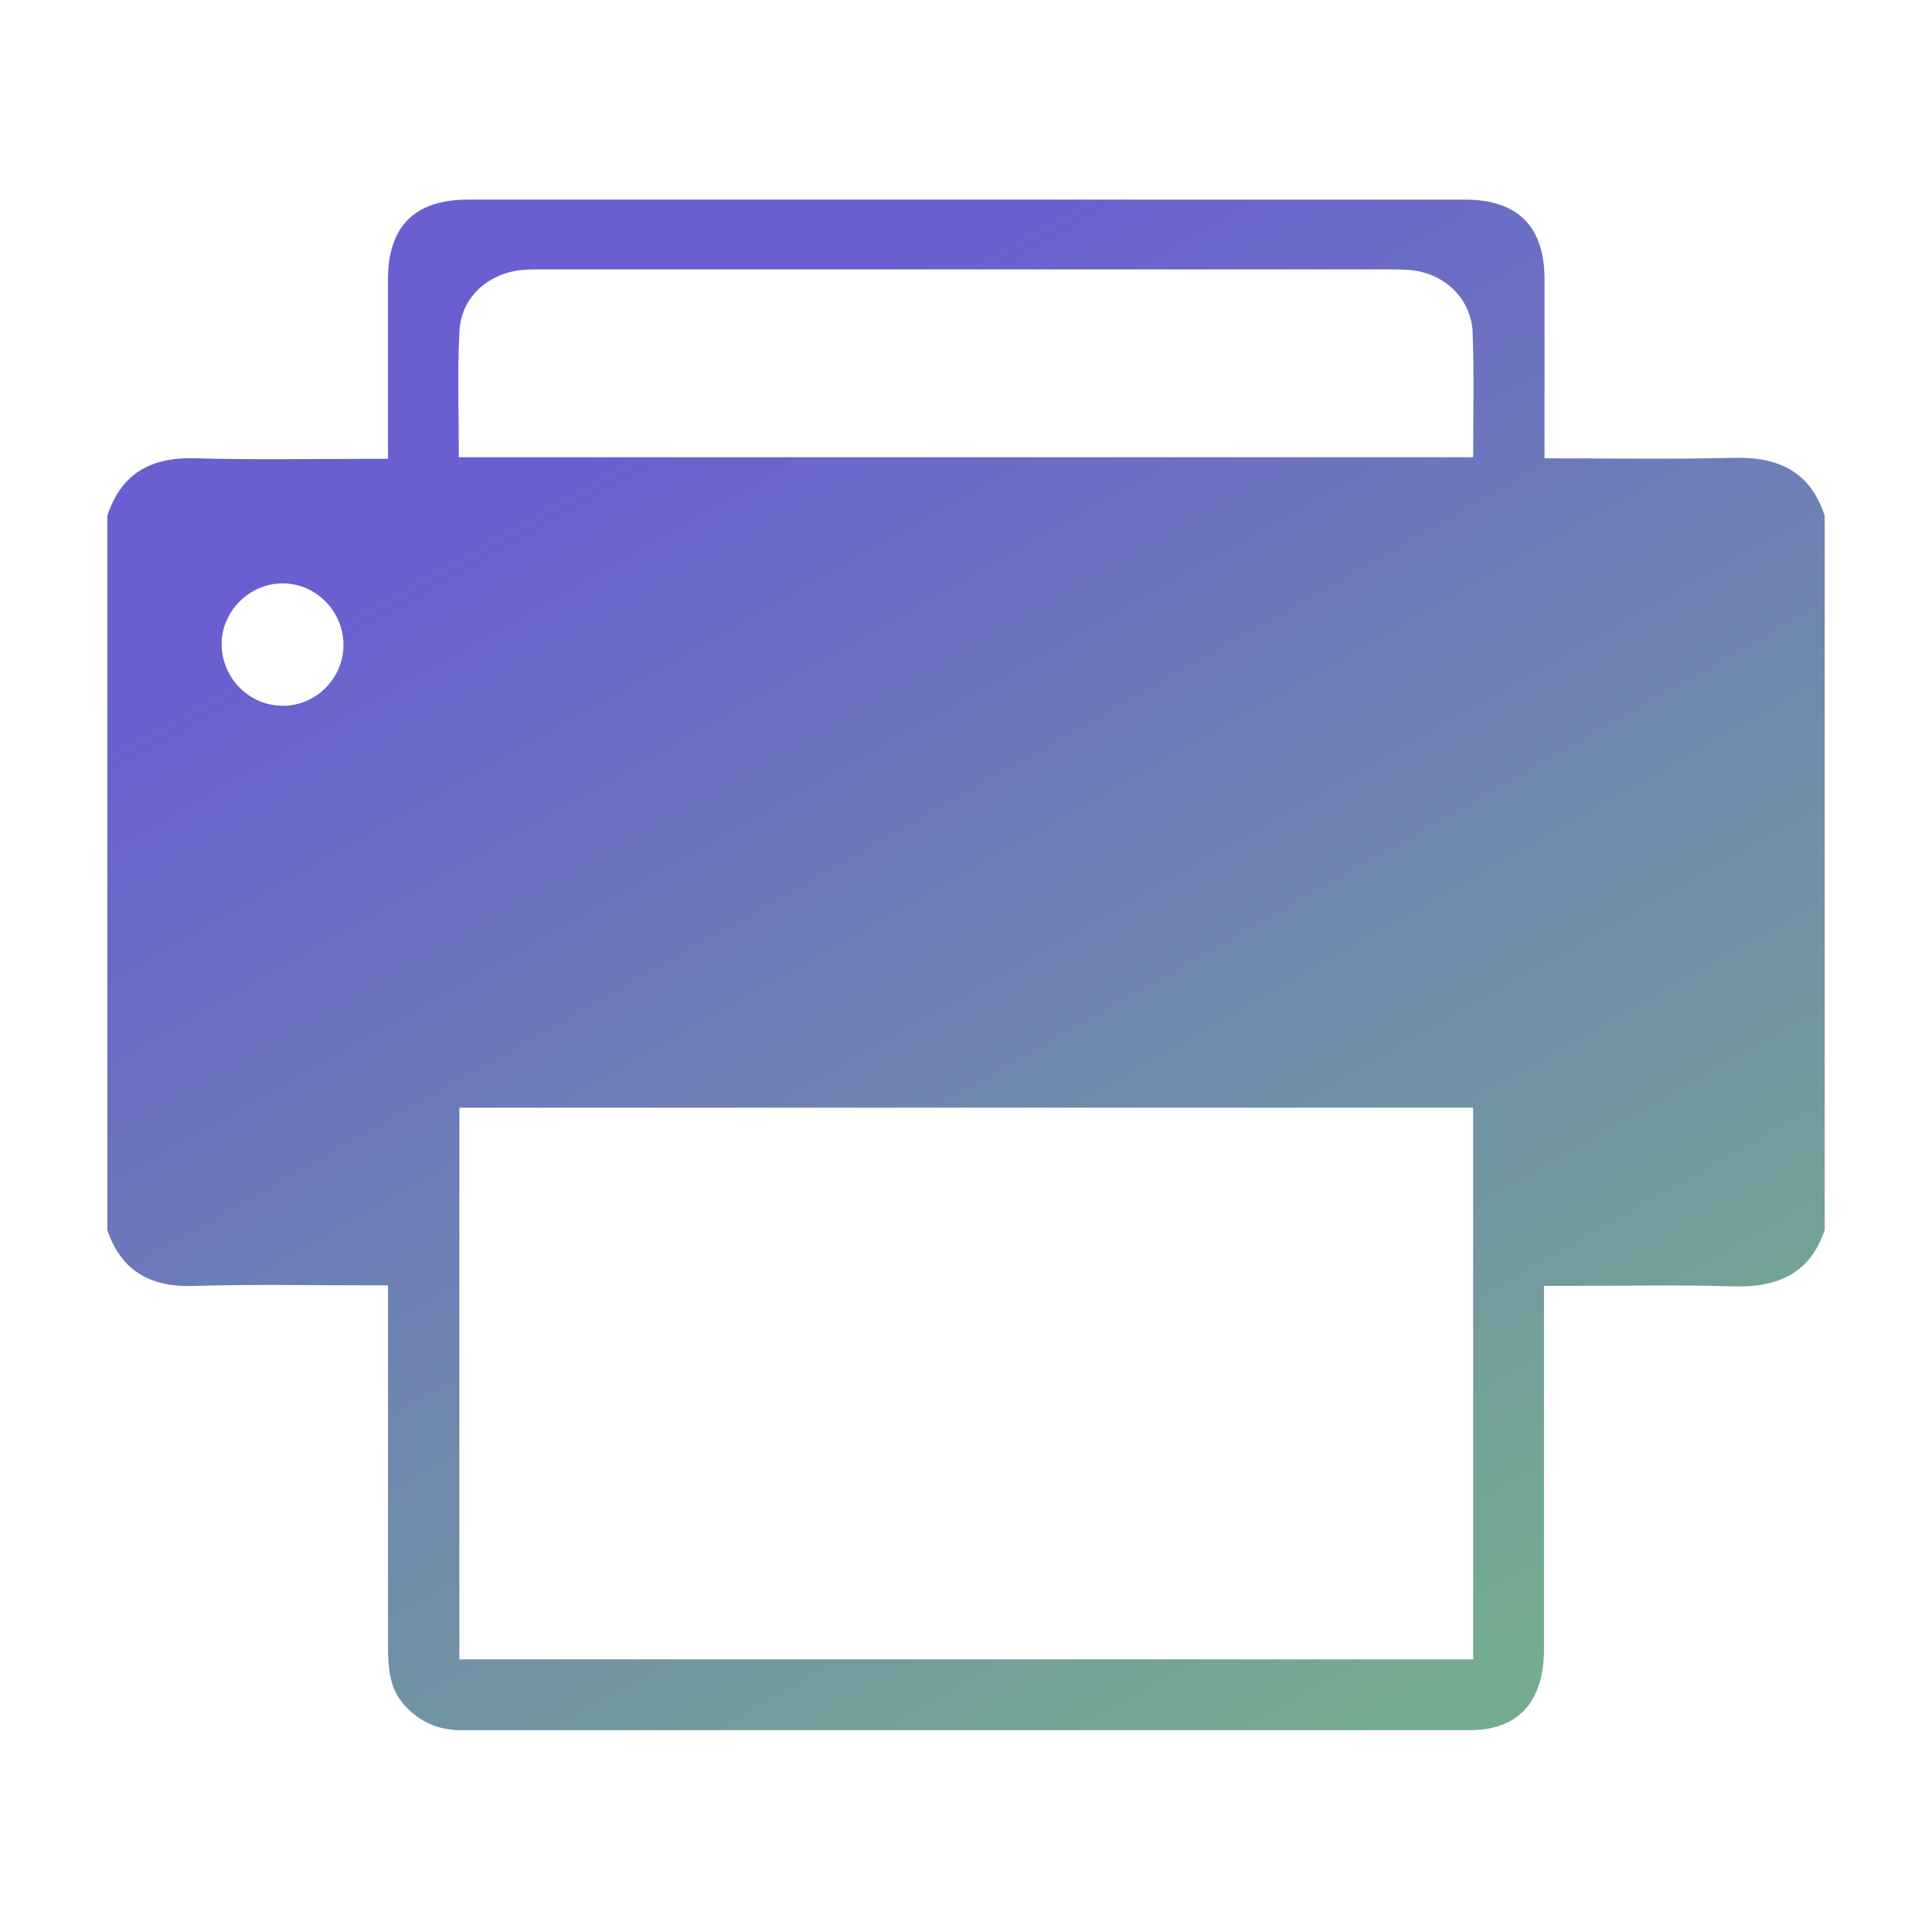 <svg width="60" height="60" viewBox="0 0 60 60" fill="none" xmlns="http://www.w3.org/2000/svg">
<path fill-rule="evenodd" clip-rule="evenodd" d="M56.667 16.017C56.667 23.417 56.667 30.817 56.667 38.2C56.217 39.533 55.233 39.983 53.883 39.95C52.183 39.9 50.483 39.934 48.783 39.934C48.517 39.934 48.267 39.934 47.95 39.934C47.95 40.2 47.95 40.4 47.95 40.6C47.95 44.15 47.95 47.684 47.95 51.217C47.95 52.85 47.15 53.733 45.65 53.733C35.217 53.733 24.783 53.733 14.367 53.733C14.267 53.733 14.15 53.733 14.05 53.717C13.467 53.667 13 53.417 12.6 53C12.083 52.467 12.05 51.783 12.05 51.1C12.05 47.6 12.05 44.084 12.05 40.584C12.05 40.383 12.05 40.184 12.05 39.917C11.8 39.917 11.617 39.917 11.417 39.917C9.65 39.917 7.883 39.883 6.1 39.934C4.75 40 3.783 39.533 3.333 38.2C3.333 30.8 3.333 23.4 3.333 16.017C3.767 14.684 4.717 14.184 6.083 14.233C7.867 14.284 9.667 14.25 11.45 14.25C11.633 14.25 11.817 14.25 12.05 14.25C12.05 14 12.05 13.817 12.05 13.617C12.05 11.967 12.05 10.317 12.05 8.667C12.05 7.034 12.883 6.2 14.517 6.2C24.85 6.2 35.167 6.2 45.5 6.2C47.133 6.2 47.967 7.034 47.967 8.667C47.967 10.334 47.967 12 47.967 13.667C47.967 13.85 47.967 14.034 47.967 14.233C50.017 14.233 51.967 14.267 53.933 14.217C55.283 14.2 56.233 14.684 56.667 16.017ZM45.75 34.4C35.233 34.4 24.767 34.4 14.267 34.4C14.267 40.133 14.267 45.834 14.267 51.533C24.783 51.533 35.267 51.533 45.75 51.533C45.75 45.817 45.75 40.133 45.75 34.4ZM14.25 14.2C24.783 14.2 35.267 14.2 45.75 14.2C45.75 12.883 45.783 11.6 45.733 10.317C45.7 9.4 45.033 8.667 44.167 8.45C43.85 8.367 43.517 8.367 43.183 8.367C34.383 8.367 25.583 8.367 16.783 8.367C16.6 8.367 16.4 8.367 16.217 8.384C15.15 8.484 14.3 9.25 14.267 10.317C14.2 11.6 14.25 12.883 14.25 14.2ZM10.667 20C10.65 18.967 9.8 18.117 8.783 18.117C7.733 18.117 6.867 19 6.883 20.034C6.9 21.067 7.75 21.917 8.767 21.917C9.817 21.933 10.683 21.05 10.667 20Z" fill="url(#paint0_linear_9_237)"/>
<defs>
<linearGradient id="paint0_linear_9_237" x1="42.84" y1="53.733" x2="19.489" y2="12.562" gradientUnits="userSpaceOnUse">
<stop stop-color="#75AC8F"/>
<stop offset="1" stop-color="#695FD1"/>
</linearGradient>
</defs>
</svg>
